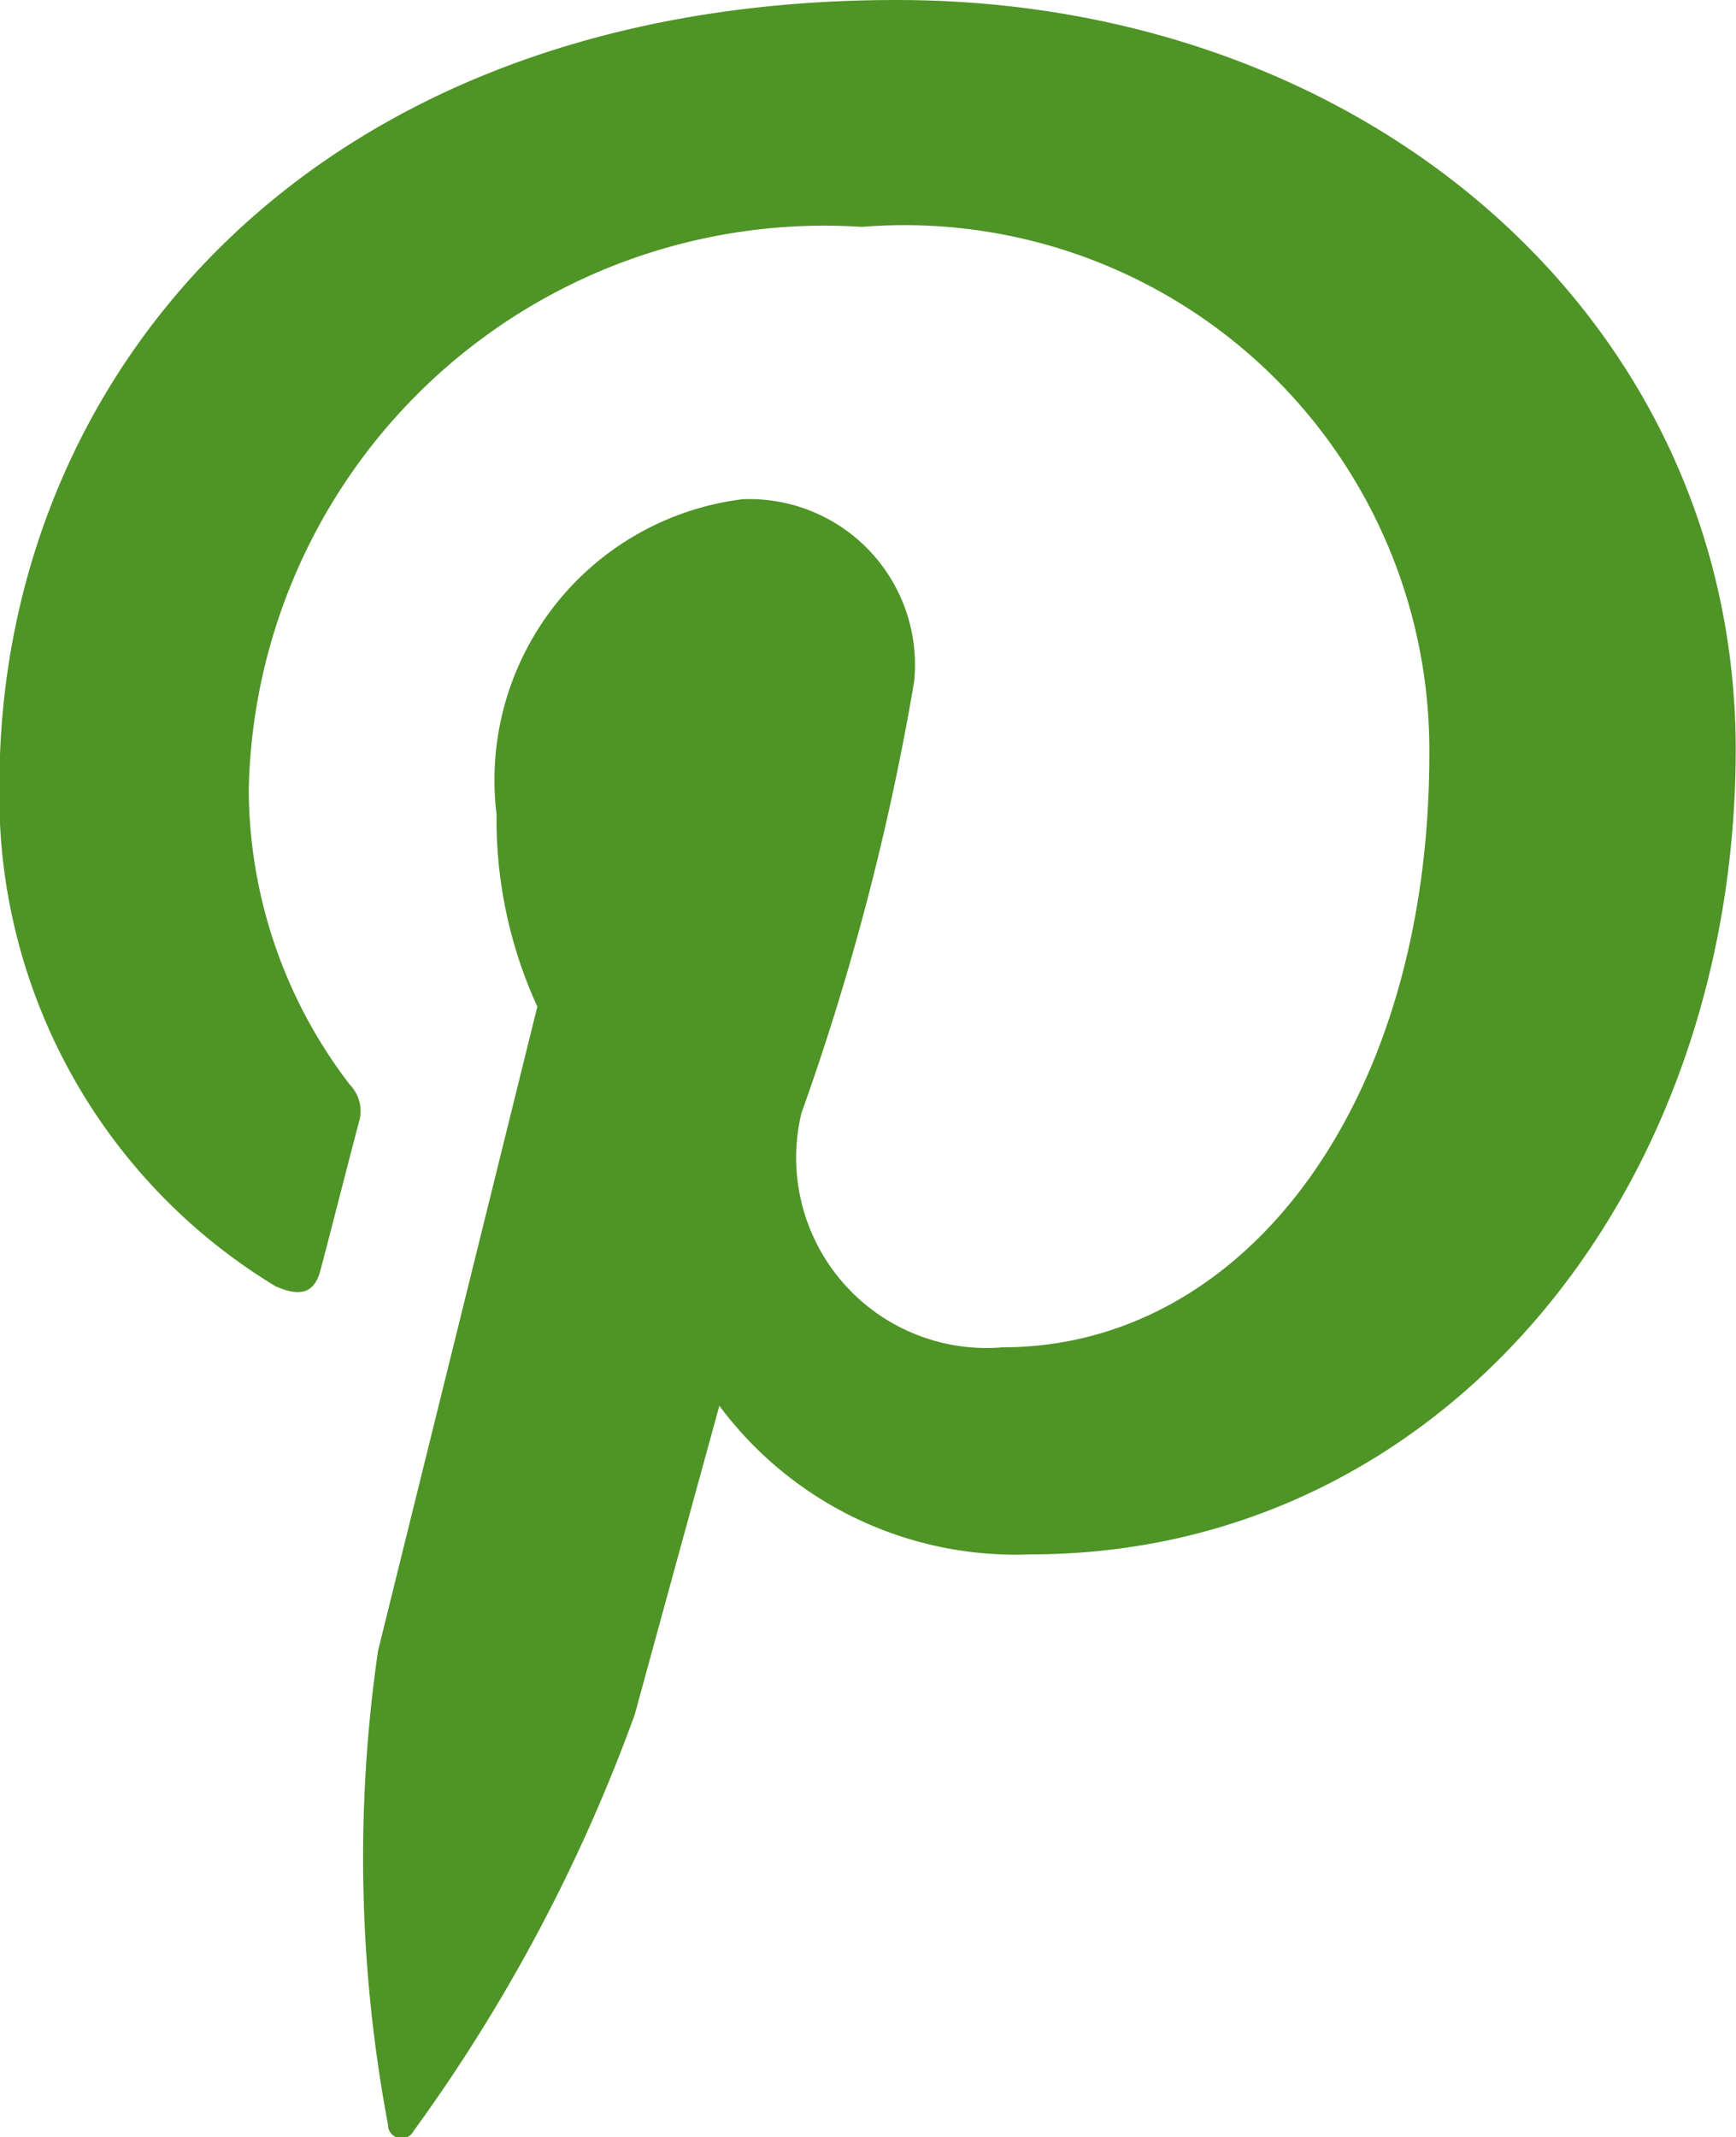 <svg id="pint" xmlns="http://www.w3.org/2000/svg" width="12.771" height="15.719" viewBox="0 0 12.771 15.719">
  <g id="Grupo_8" data-name="Grupo 8" transform="translate(0)">
    <path id="Trazado_13" data-name="Trazado 13" d="M54.6,0C50.3,0,48,2.761,48,5.771a4.216,4.216,0,0,0,2.029,3.689c.19.085.293.049.335-.127.037-.134.2-.777.281-1.081a.278.278,0,0,0-.067-.273,3.58,3.58,0,0,1-.744-2.172,4.235,4.235,0,0,1,4.51-4.138,3.861,3.861,0,0,1,4.175,3.878c0,2.579-1.365,4.363-3.138,4.363A1.4,1.4,0,0,1,53.9,8.187a18.679,18.679,0,0,0,.829-3.174,1.219,1.219,0,0,0-1.262-1.341,2.081,2.081,0,0,0-1.81,2.318,3.3,3.3,0,0,0,.3,1.414s-.988,3.993-1.172,4.739a10.6,10.6,0,0,0,.073,3.483.1.1,0,0,0,.189.048,12.379,12.379,0,0,0,1.627-3.064c.122-.449.622-2.27.622-2.27a2.716,2.716,0,0,0,2.291,1.093c3.01,0,5.186-2.646,5.186-5.929C60.765,2.355,58.071,0,54.6,0Z" transform="translate(-48.004)" fill="#4f9426"/>
  </g>
</svg>
